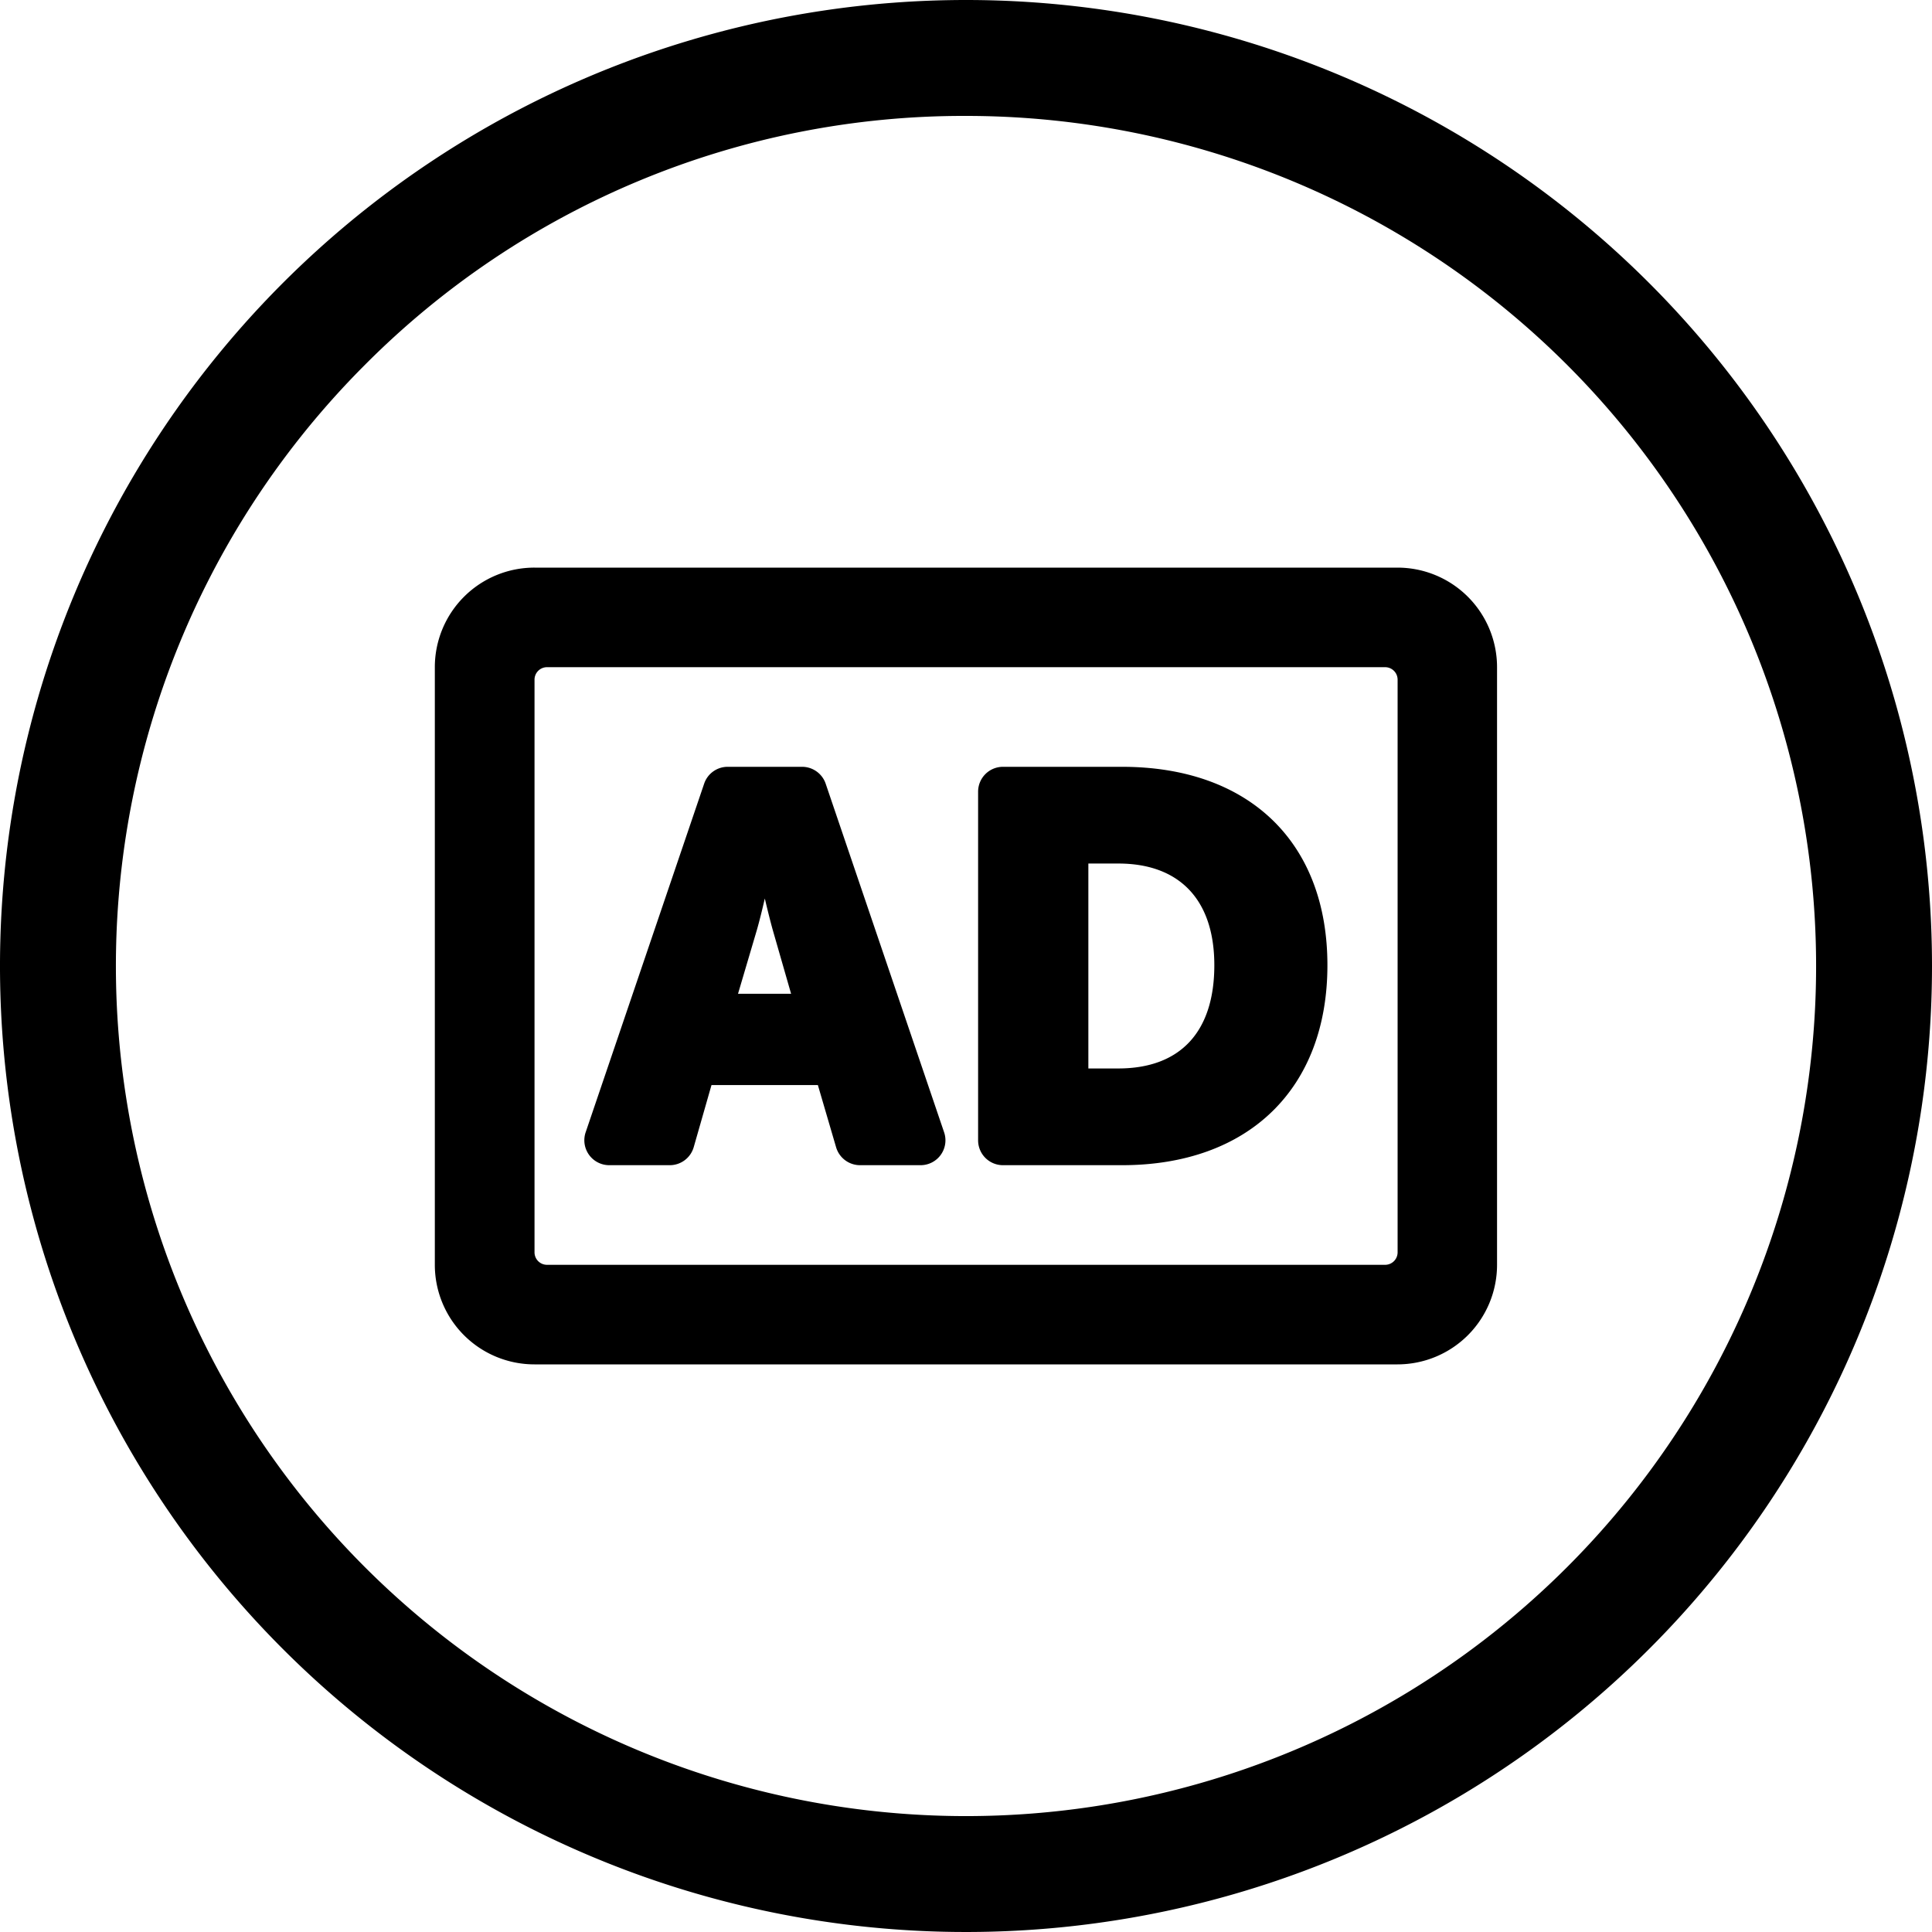 <?xml version="1.0" encoding="UTF-8"?>
<svg xmlns="http://www.w3.org/2000/svg" viewBox="0 0 300 300">
  <path d="M150,18a132,132,0,0,1,93.34,225.34A132,132,0,0,1,56.66,56.66,131.14,131.14,0,0,1,150,18m0-18A150,150,0,1,0,300,150,150,150,0,0,0,150,0Z"></path>
  <path d="M217,88.14H83A15.46,15.46,0,0,0,67.52,103.6v92.8A15.46,15.46,0,0,0,83,211.86H217a15.46,15.46,0,0,0,15.46-15.46V103.6A15.46,15.46,0,0,0,217,88.14ZM215.09,196.4H84.91A1.94,1.94,0,0,1,83,194.46V105.54a1.94,1.94,0,0,1,1.93-1.94H215.09a1.94,1.94,0,0,1,1.93,1.94v88.92A1.94,1.94,0,0,1,215.09,196.4ZM146.6,175.82l-18.39-54.13a3.87,3.87,0,0,0-3.66-2.62H113a3.85,3.85,0,0,0-3.66,2.62l-18.4,54.13a3.87,3.87,0,0,0,3.66,5.11H104a3.87,3.87,0,0,0,3.72-2.8l2.76-9.64H127l2.83,9.66a3.88,3.88,0,0,0,3.71,2.78h9.4a3.86,3.86,0,0,0,3.66-5.11ZM120,144.43l2.84,9.88H114.6l2.92-9.88c.41-1.42.85-3.22,1.24-4.91C119.16,141.21,119.6,143,120,144.43Zm54.22-25.36H155.75a3.86,3.86,0,0,0-3.87,3.86v54.14a3.86,3.86,0,0,0,3.87,3.86h18.48c19.67,0,31.89-11.9,31.89-31.05S193.9,119.07,174.23,119.07Zm-.58,46.84H169V134.09h4.68c9.24,0,14.88,5.4,14.88,15.79S183.24,165.91,173.65,165.91Z"></path>
</svg>
